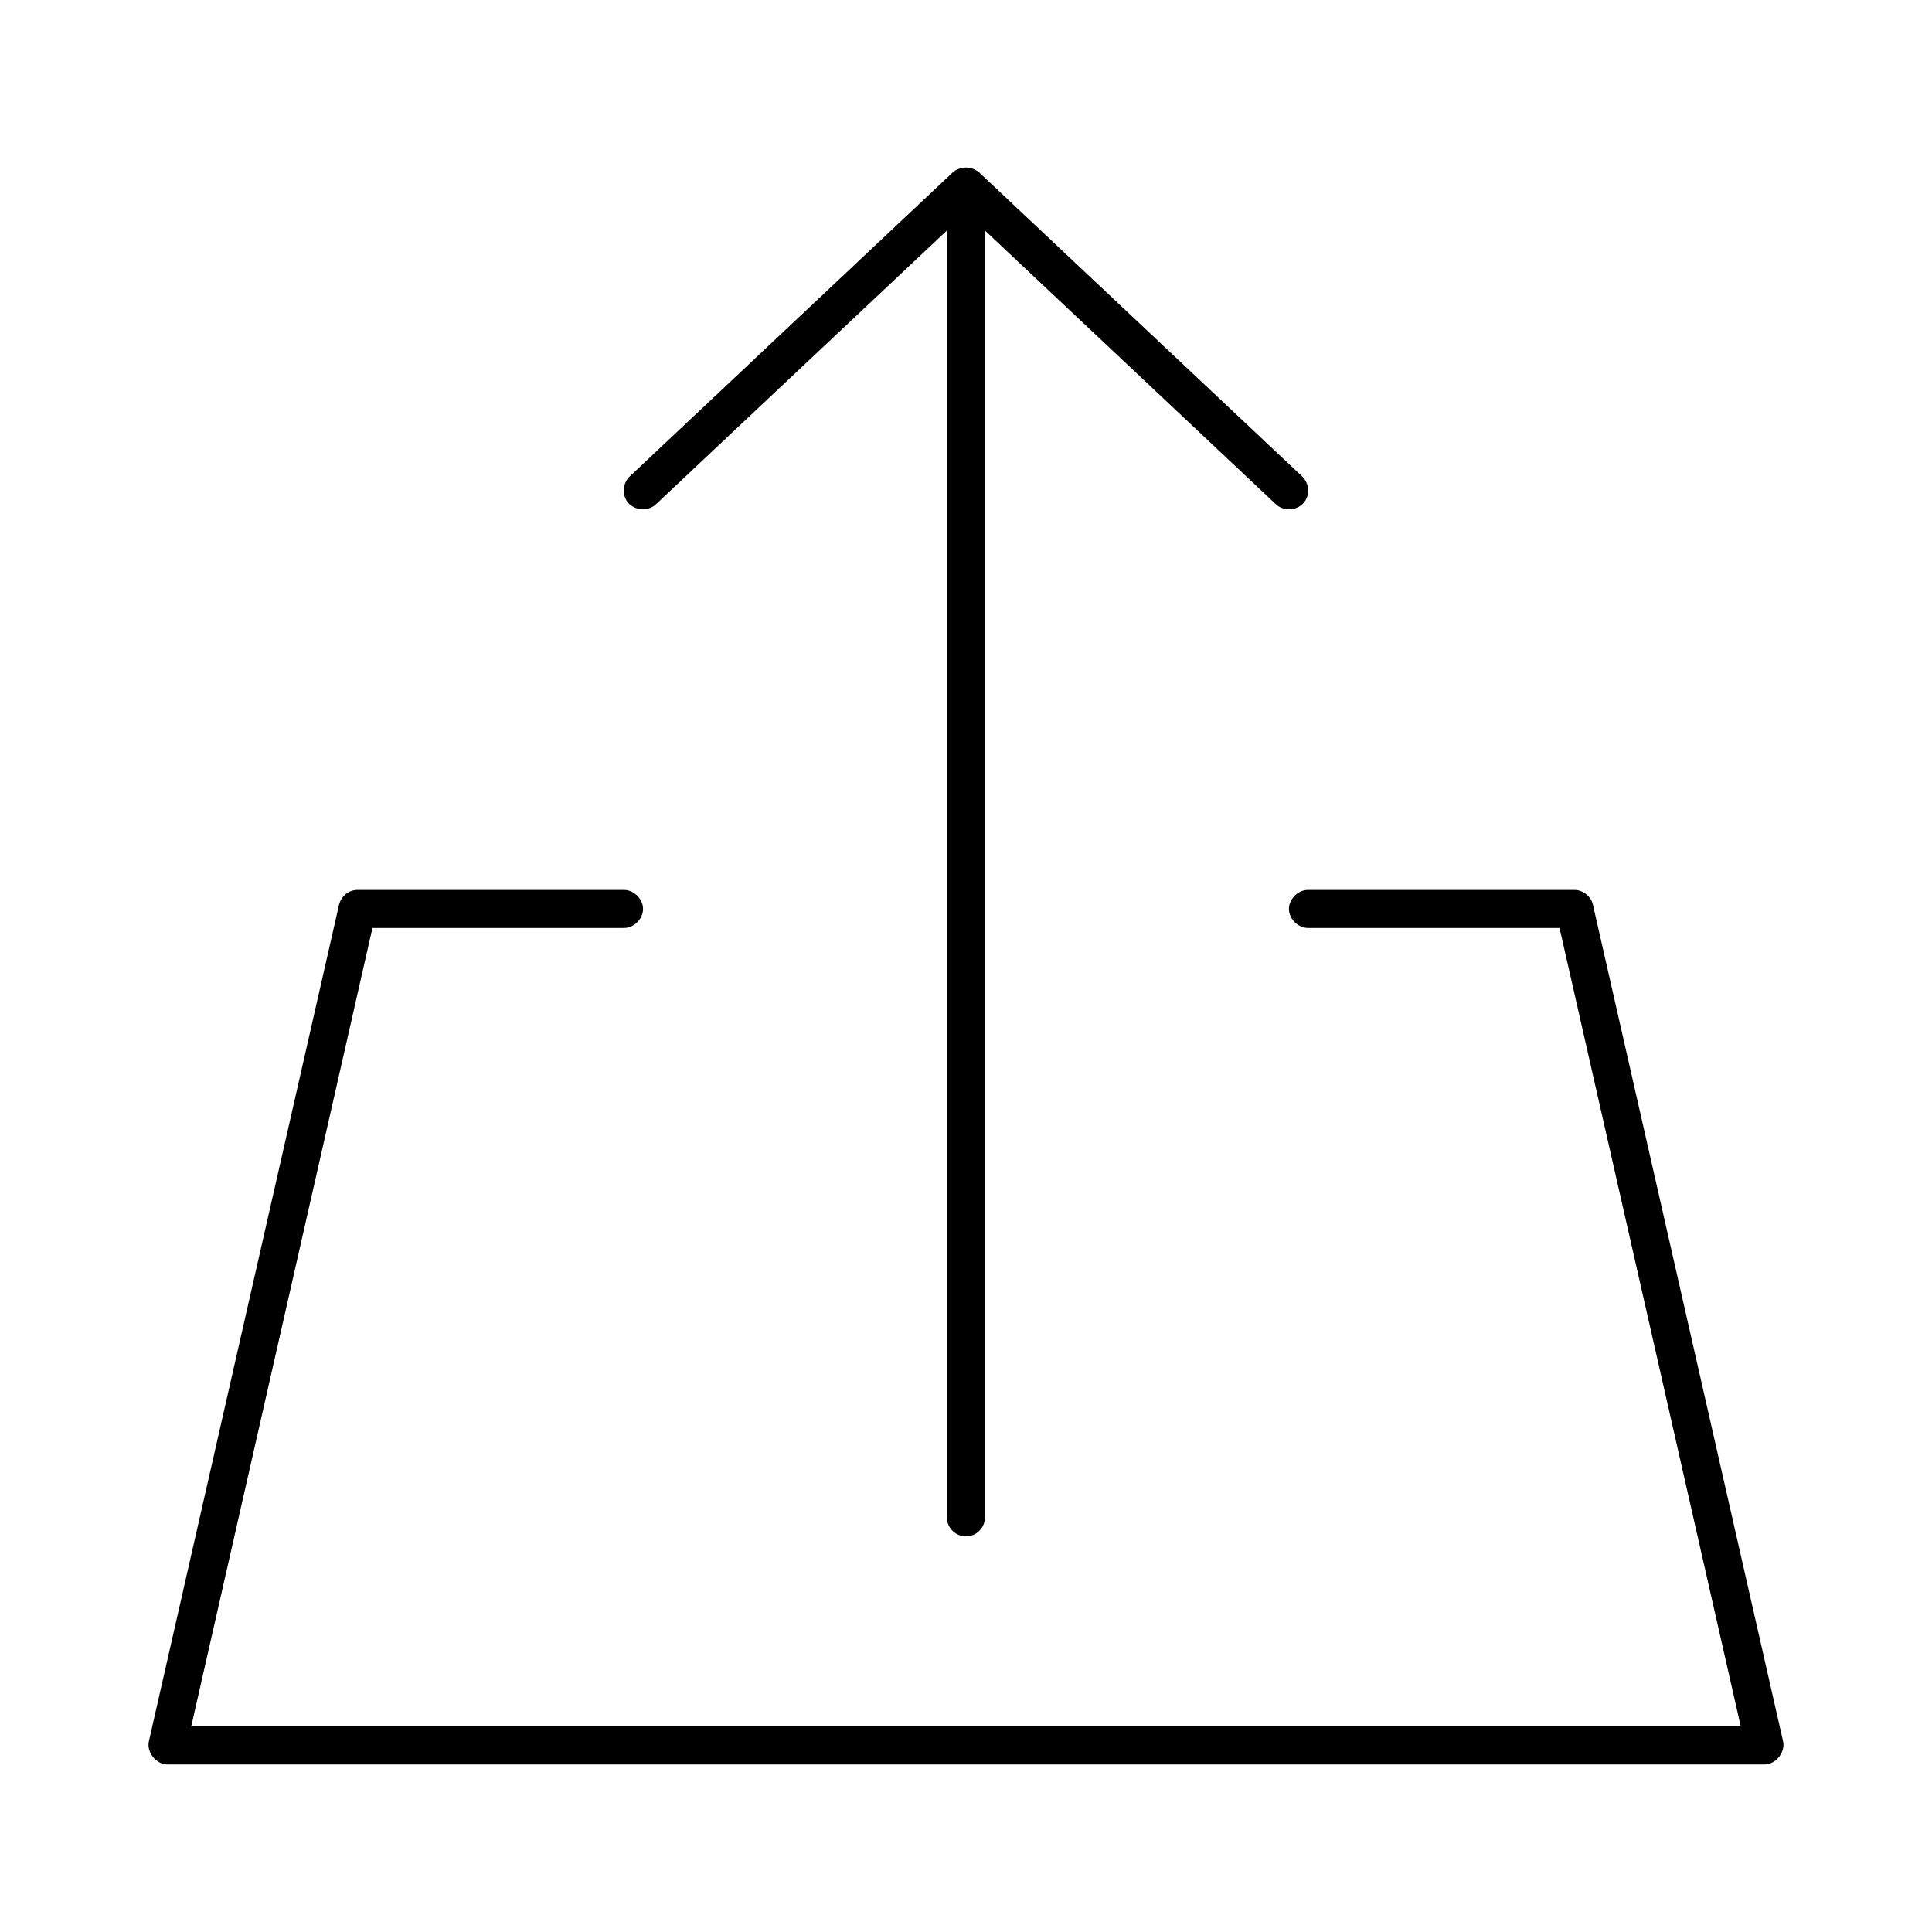<?xml version="1.0" encoding="UTF-8"?>
<!-- Uploaded to: SVG Repo, www.svgrepo.com, Generator: SVG Repo Mixer Tools -->
<svg fill="#000000" width="800px" height="800px" version="1.1" viewBox="144 144 512 512" xmlns="http://www.w3.org/2000/svg">
 <g>
  <path d="m233.88 383.62-50.387 221.68c-0.766 2.965 1.816 6.297 4.883 6.297h423.24c3.062 0 5.648-3.332 4.883-6.297l-50.387-221.68c-0.555-2.144-2.668-3.781-4.883-3.777h-70.539c-2.66-0.035-5.109 2.375-5.109 5.039 0 2.66 2.449 5.074 5.109 5.039h66.605l48.023 211.6h-410.64l48.023-211.6h66.605c2.66 0.051 5.109-2.375 5.109-5.039 0-2.66-2.449-5.074-5.109-5.039h-70.539c-2.695 0.023-4.375 1.941-4.883 3.777z"/>
  <path d="m396.52 189.66-85.648 80.609c-2.035 1.953-2.051 5.285-0.238 7.164 1.844 1.91 5.227 2.051 7.164 0.238l77.145-72.582v341.02c0 2.781 2.254 5.039 5.039 5.039 2.781 0 5.039-2.254 5.039-5.039v-341.02l77.145 72.582c1.938 1.812 5.352 1.703 7.164-0.238 1.812-1.938 1.859-5.055-0.238-7.164l-85.648-80.609c-2.359-1.918-5.246-1.414-6.93 0z"/>
 </g>
</svg>